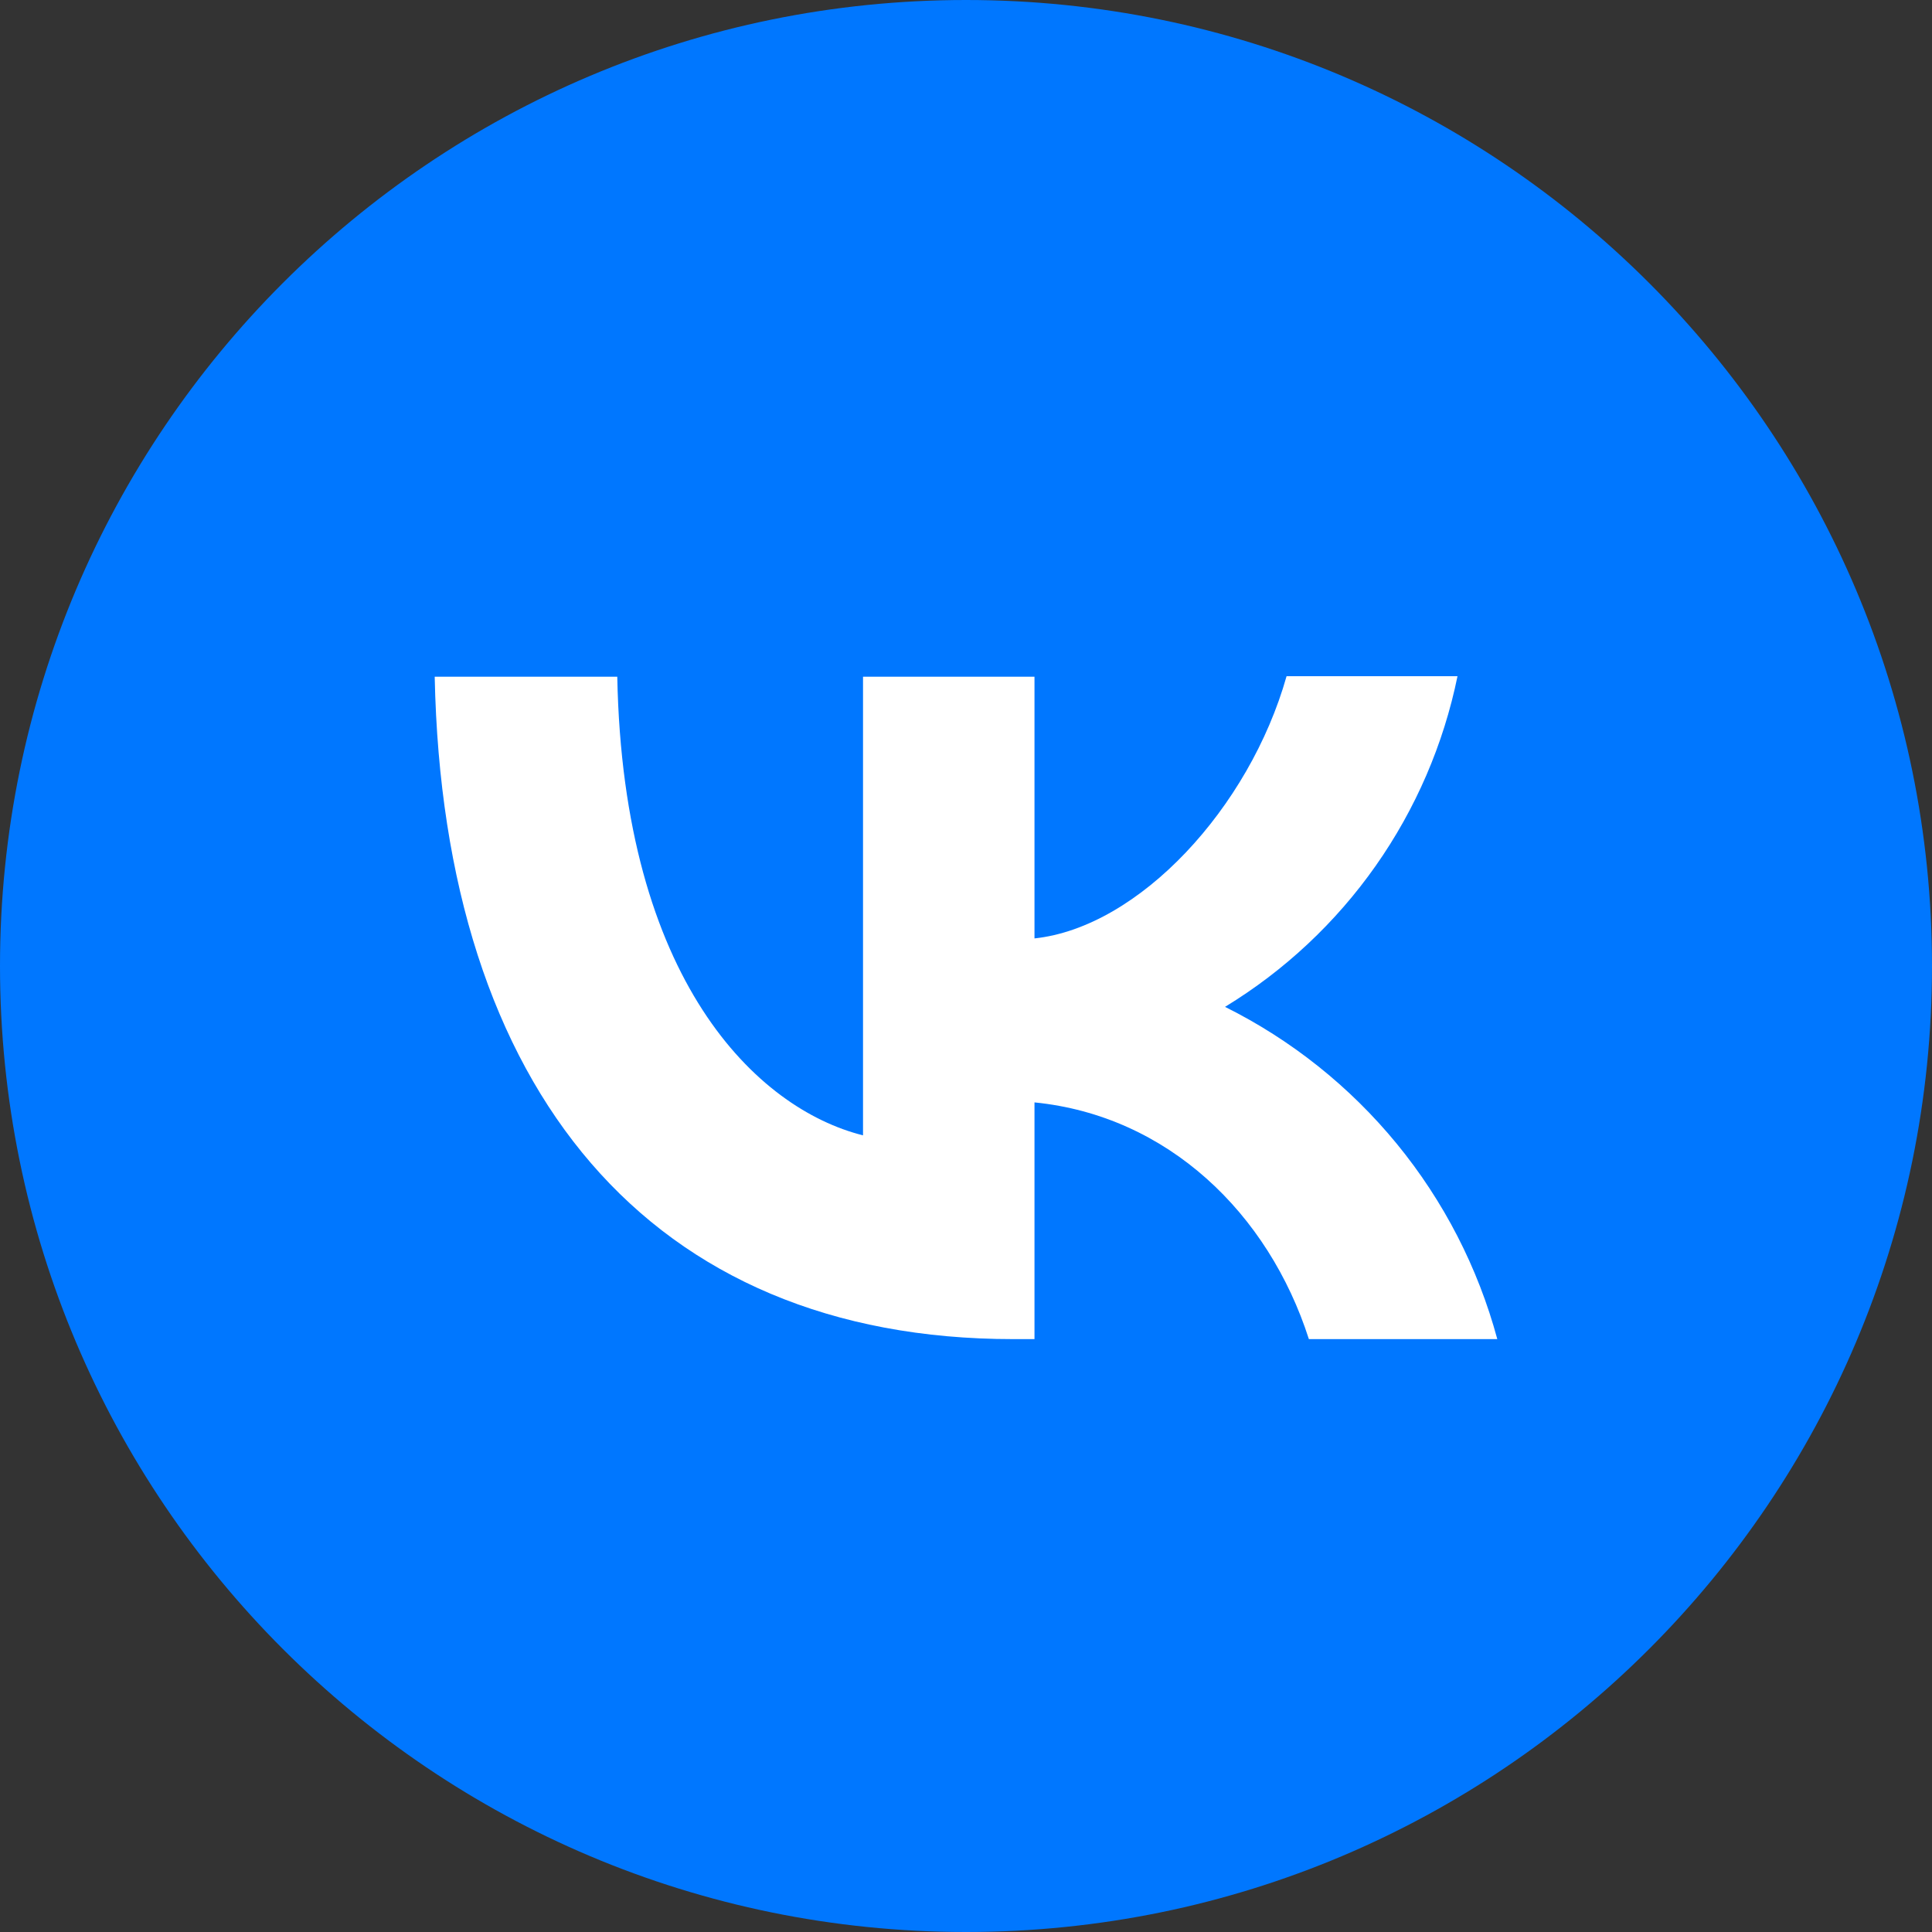<?xml version="1.0" encoding="UTF-8"?> <svg xmlns="http://www.w3.org/2000/svg" width="40" height="40" viewBox="0 0 40 40" fill="none"><rect x="0" y="0" width="40" height="40" fill="#333333" stroke="none"/> <path d="M0 20C0 31.046 8.954 40 20 40C31.046 40 40 31.046 40 20C40 8.954 31.046 0 20 0C8.954 0 0 8.954 0 20Z" fill="#0077FF"></path> <path d="M20.978 27.725C13.461 27.725 9.176 22.582 9 14.011H12.78C12.901 20.297 15.67 22.956 17.868 23.506V14.011H21.418V19.429C23.582 19.198 25.868 16.725 26.637 14H30.176C29.887 15.411 29.311 16.747 28.483 17.925C27.655 19.103 26.593 20.097 25.363 20.846C26.735 21.529 27.947 22.496 28.919 23.681C29.891 24.867 30.6 26.245 31 27.725H27.099C26.264 25.121 24.176 23.099 21.418 22.824V27.725H20.989H20.978Z" fill="white"></path> </svg> 